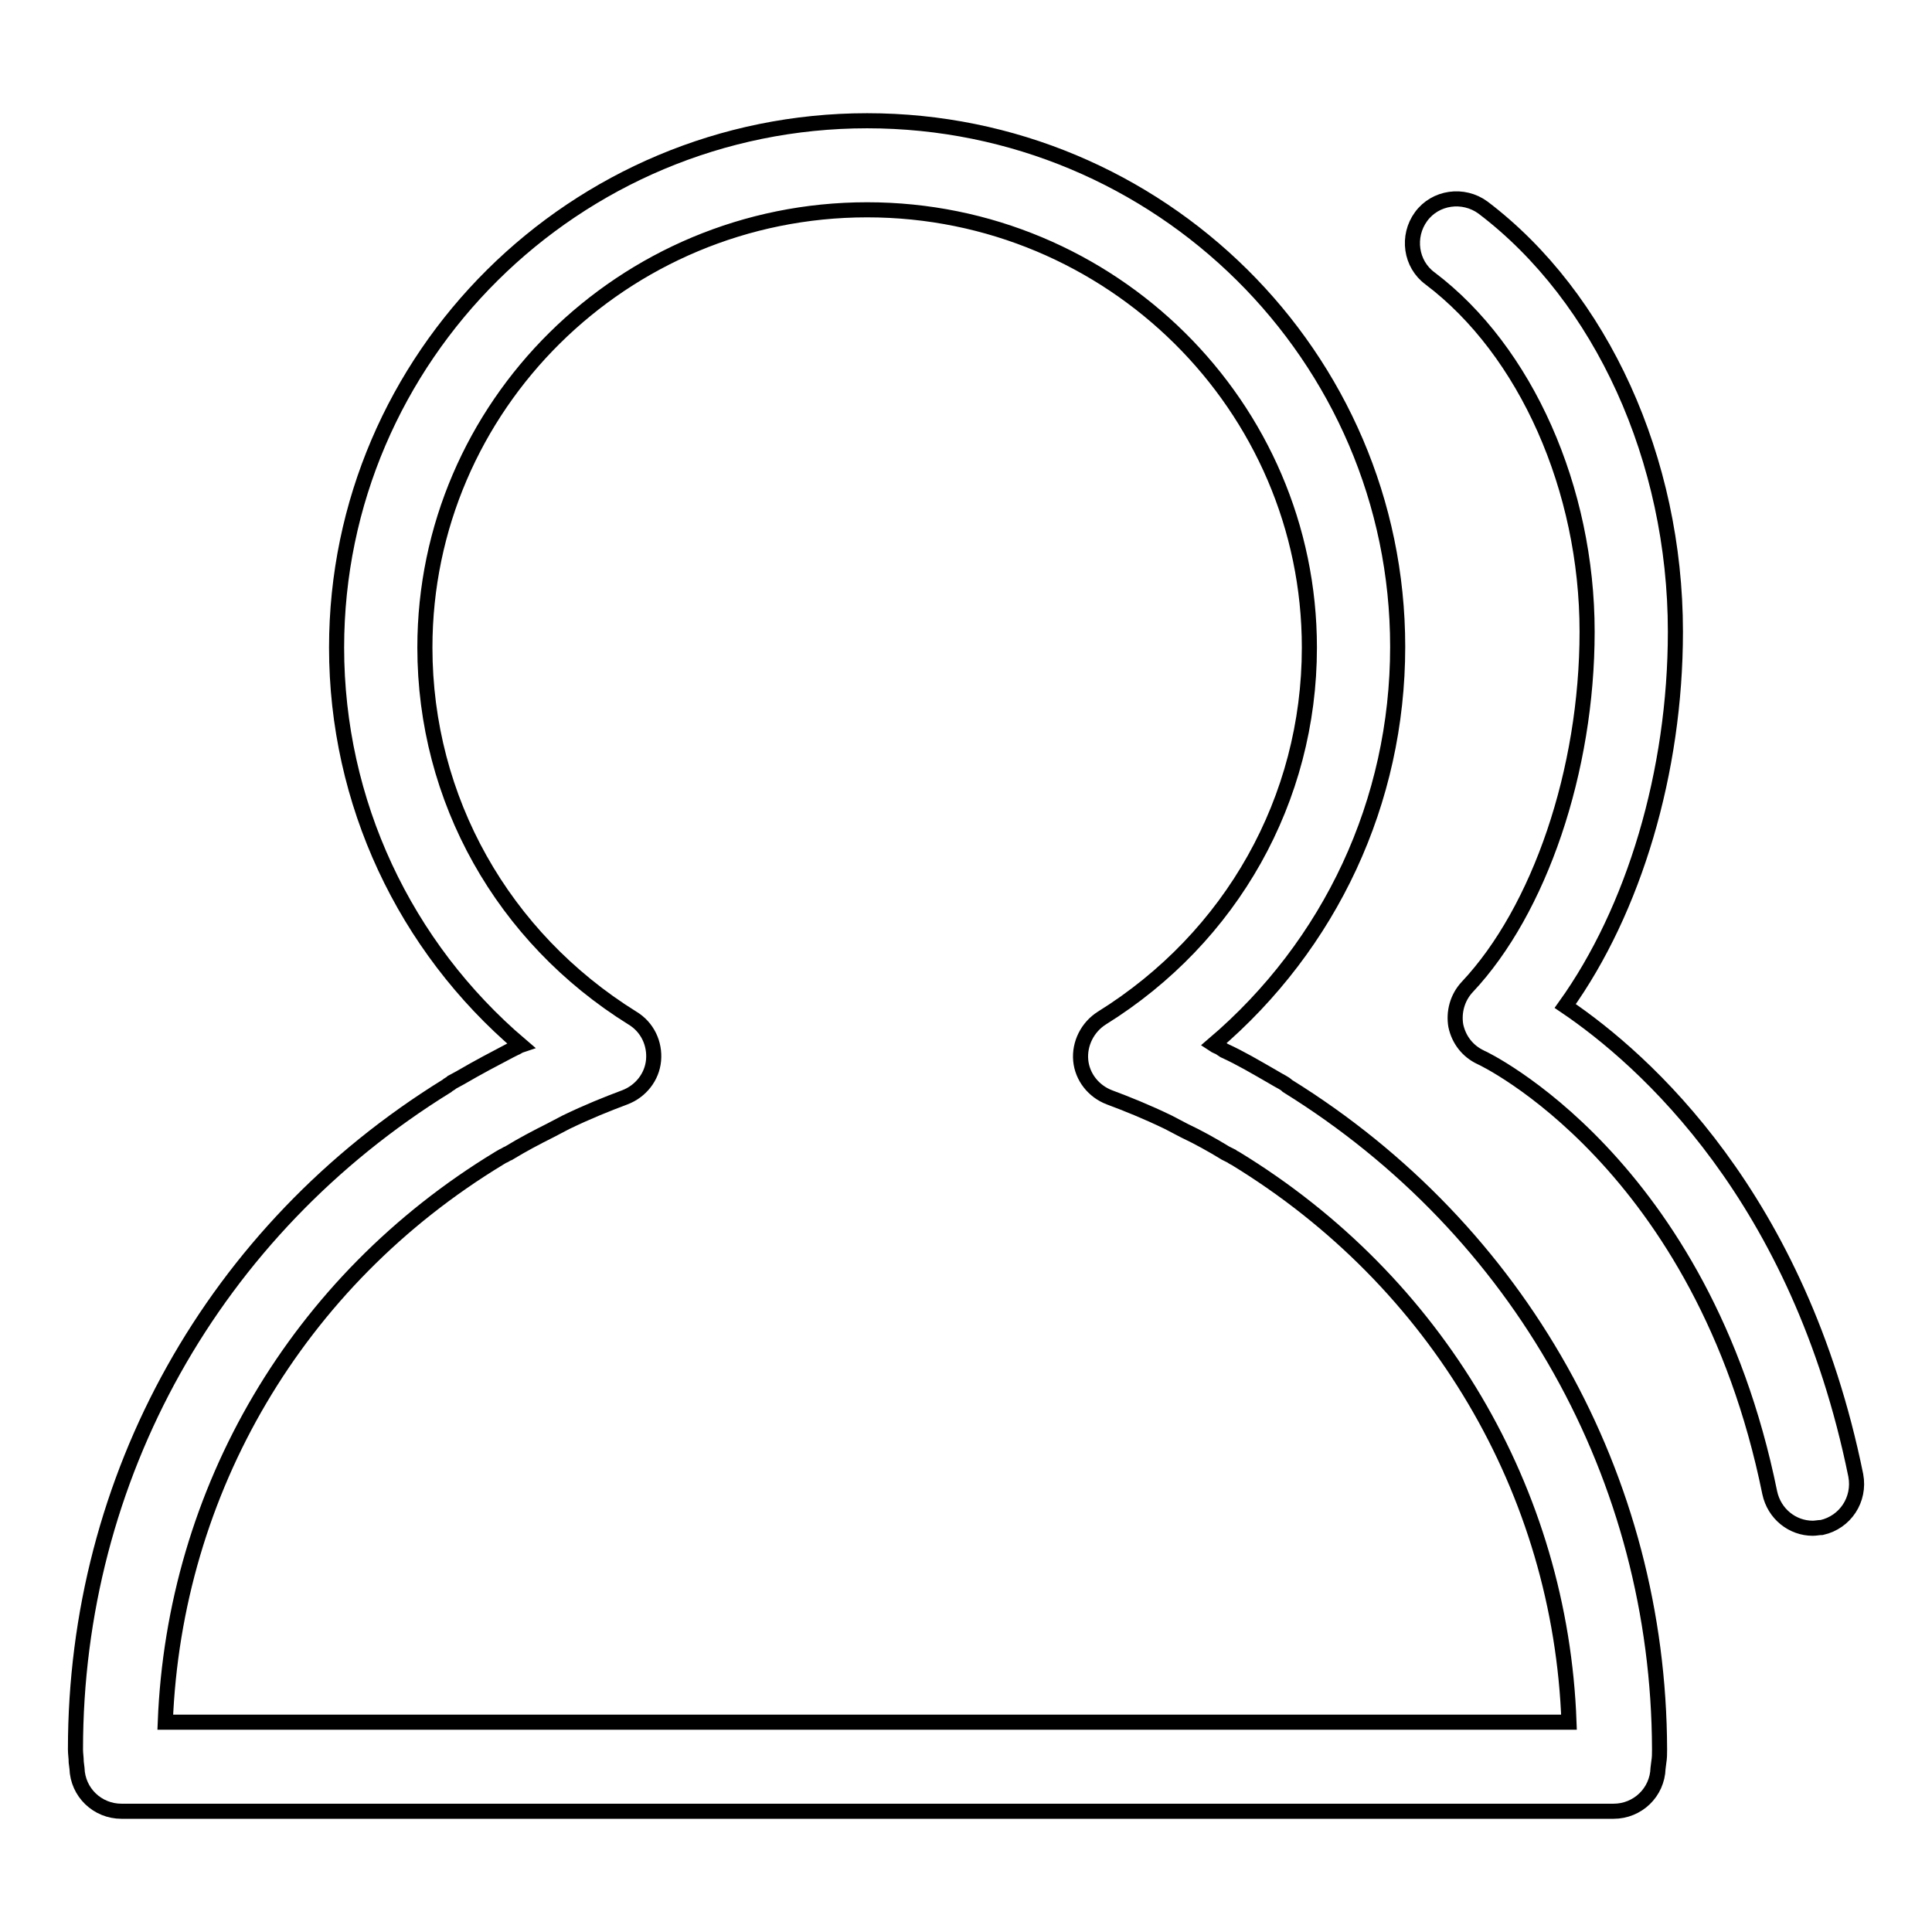 <?xml version="1.0" encoding="utf-8"?>
<!-- Svg Vector Icons : http://www.onlinewebfonts.com/icon -->
<!DOCTYPE svg PUBLIC "-//W3C//DTD SVG 1.1//EN" "http://www.w3.org/Graphics/SVG/1.1/DTD/svg11.dtd">
<svg version="1.1" xmlns="http://www.w3.org/2000/svg" xmlns:xlink="http://www.w3.org/1999/xlink" x="0px" y="0px" viewBox="0 0 256 256" enable-background="new 0 0 256 256" xml:space="preserve">
<g> <path stroke-width="2" fill-opacity="0" stroke="#000000"  d="M245.9,195.5c-7.5-36.9-28-55.1-38.5-62.2c9.1-12.7,14.6-31,14.6-49.6c0-22.8-9.8-44.3-25.5-56.2 c-2.6-1.9-6.3-1.4-8.2,1.2c-1.9,2.6-1.4,6.3,1.2,8.2c12.7,9.6,20.8,27.9,20.8,46.8c0,18.4-6.3,36.9-15.9,47.1 c-1.3,1.4-1.8,3.3-1.5,5.1c0.4,1.9,1.6,3.4,3.3,4.2c0.3,0.1,29.4,13.9,38.3,57.7c0.6,2.8,3,4.7,5.7,4.7c0.4,0,0.8-0.1,1.2-0.1 C244.5,201.7,246.5,198.7,245.9,195.5z M170.6,143.9c-0.2-0.2-0.5-0.4-0.7-0.5c-0.4-0.2-0.7-0.4-1.4-0.8c-2.1-1.2-4.1-2.4-6.3-3.4 l-0.6-0.4c-0.2-0.1-0.5-0.2-0.8-0.4c15.5-13.2,24.4-32.2,24.4-52.7c0-38.5-31.6-69.7-70.3-69.7S44.6,47.3,44.6,85.8 c0,20.5,9,39.6,24.4,52.7c-0.3,0.1-0.5,0.3-0.8,0.4l-0.6,0.3c-2.1,1.1-4.2,2.2-6.6,3.6c-0.4,0.2-0.7,0.4-1.1,0.6 c-0.2,0.2-0.5,0.3-0.7,0.5C28.3,163,10,195.8,10,231.8c0,0.6,0.1,1.1,0.1,1.7l0.1,0.8c0.1,3.2,2.7,5.7,5.9,5.7h197.7 c3.2,0,5.8-2.5,5.9-5.7l0.1-0.8c0.1-0.6,0.1-1.1,0.1-1.7C219.8,195.8,201.4,163,170.6,143.9z M21.9,228.2 c1.2-30.7,17.5-58.5,44.2-74.7c0.2-0.1,0.3-0.2,0.5-0.3c0.3-0.1,0.5-0.3,0.8-0.4c1.8-1.1,3.7-2.1,5.5-3l2.1-1.1 c2.9-1.4,5.4-2.4,7.8-3.3c2.1-0.8,3.6-2.7,3.8-4.9s-0.8-4.4-2.8-5.6c-17.2-10.7-27.5-29-27.5-49.1c0-32,26.3-58,58.6-58 c32.3,0,58.6,26,58.6,58c0,20.1-10.3,38.4-27.5,49.1c-1.9,1.2-3,3.4-2.8,5.6c0.2,2.2,1.7,4.1,3.8,4.9c2.4,0.9,4.9,1.9,7.8,3.3 l2.1,1.1c1.9,0.9,3.7,1.9,5.5,3c0.2,0.1,0.4,0.2,0.8,0.4c0.1,0.1,0.3,0.2,0.5,0.3c26.7,16.3,43.1,44.1,44.2,74.7H21.9z"/></g>
</svg>